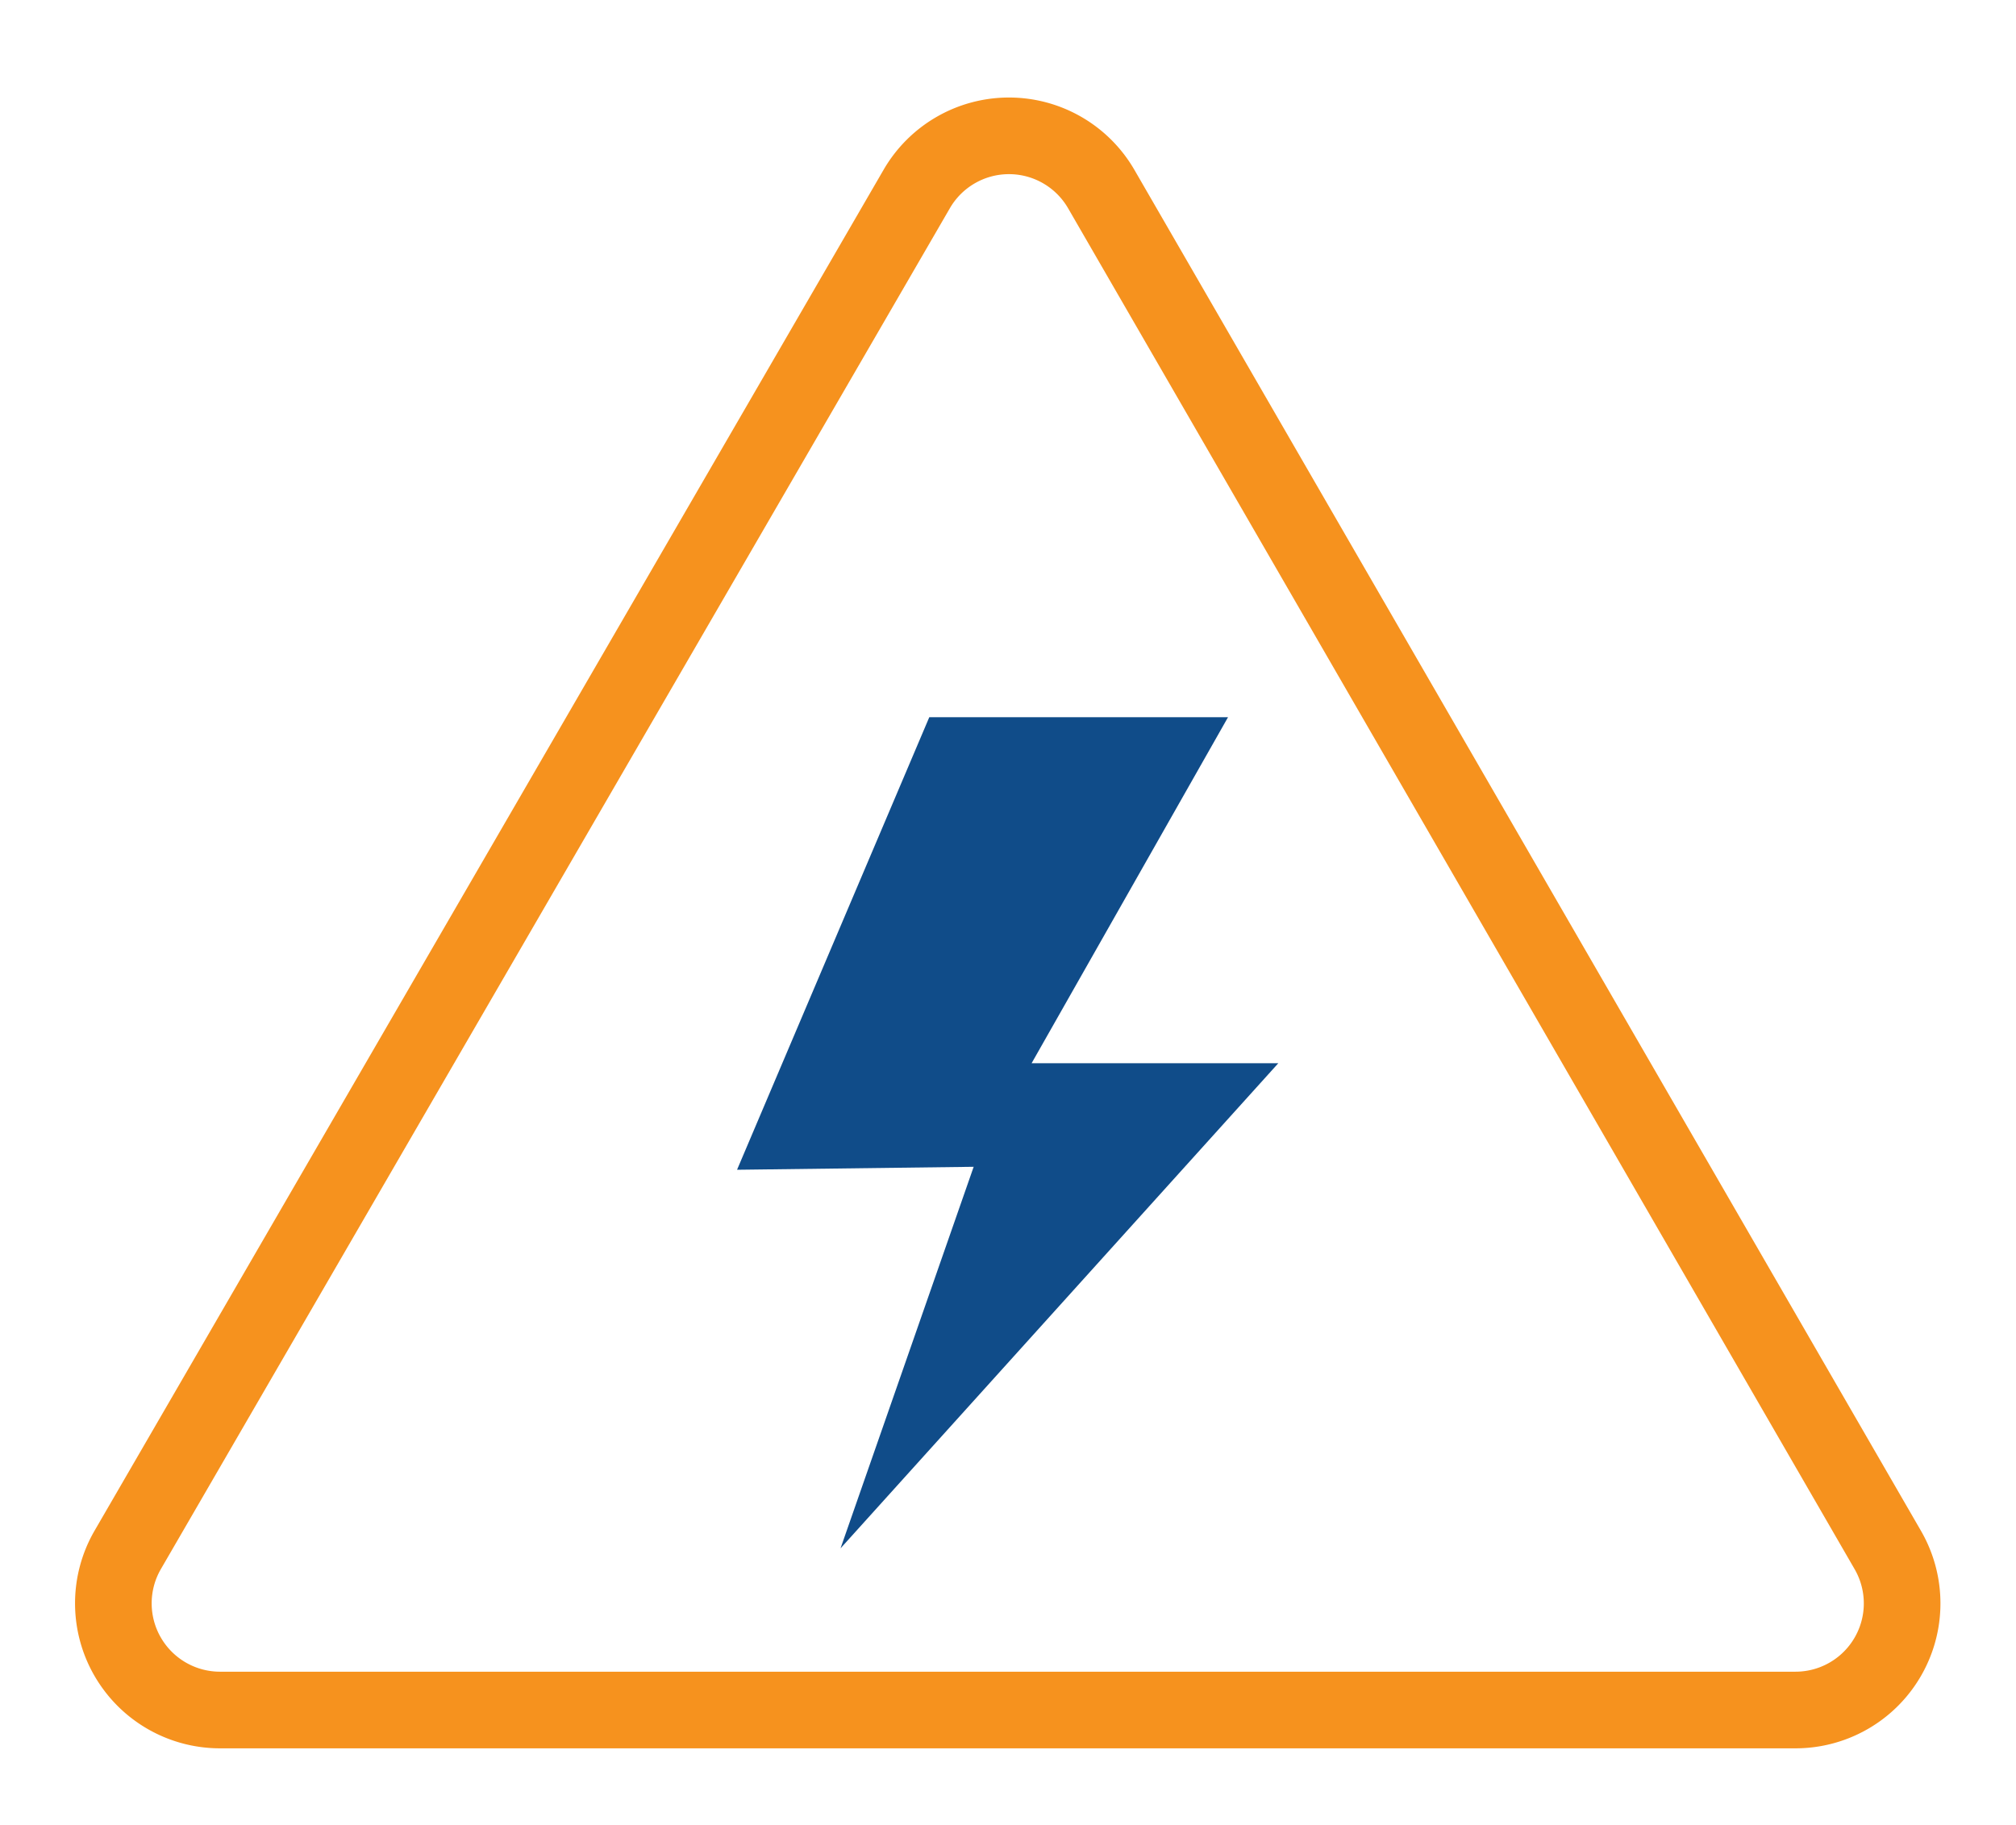<svg id="ManagedHV" xmlns="http://www.w3.org/2000/svg" viewBox="0 0 394.64 357.28"><defs><style>.cls-1{fill:none;stroke:#f6921e;stroke-linecap:round;stroke-miterlimit:10;stroke-width:15px;}.cls-2{fill:#104c89;}</style></defs><path class="cls-1" d="M179.45,37,25,303.38A20.88,20.88,0,0,0,43,334.72H351.48a20.87,20.87,0,0,0,18.07-31.31L215.57,37A20.87,20.87,0,0,0,179.45,37Z"/><polygon class="cls-2" points="181.91 140.39 240.39 140.39 201.94 208.12 250.23 208.12 164.54 303.07 190.6 228.39 144.28 228.97 181.91 140.39"/></svg>